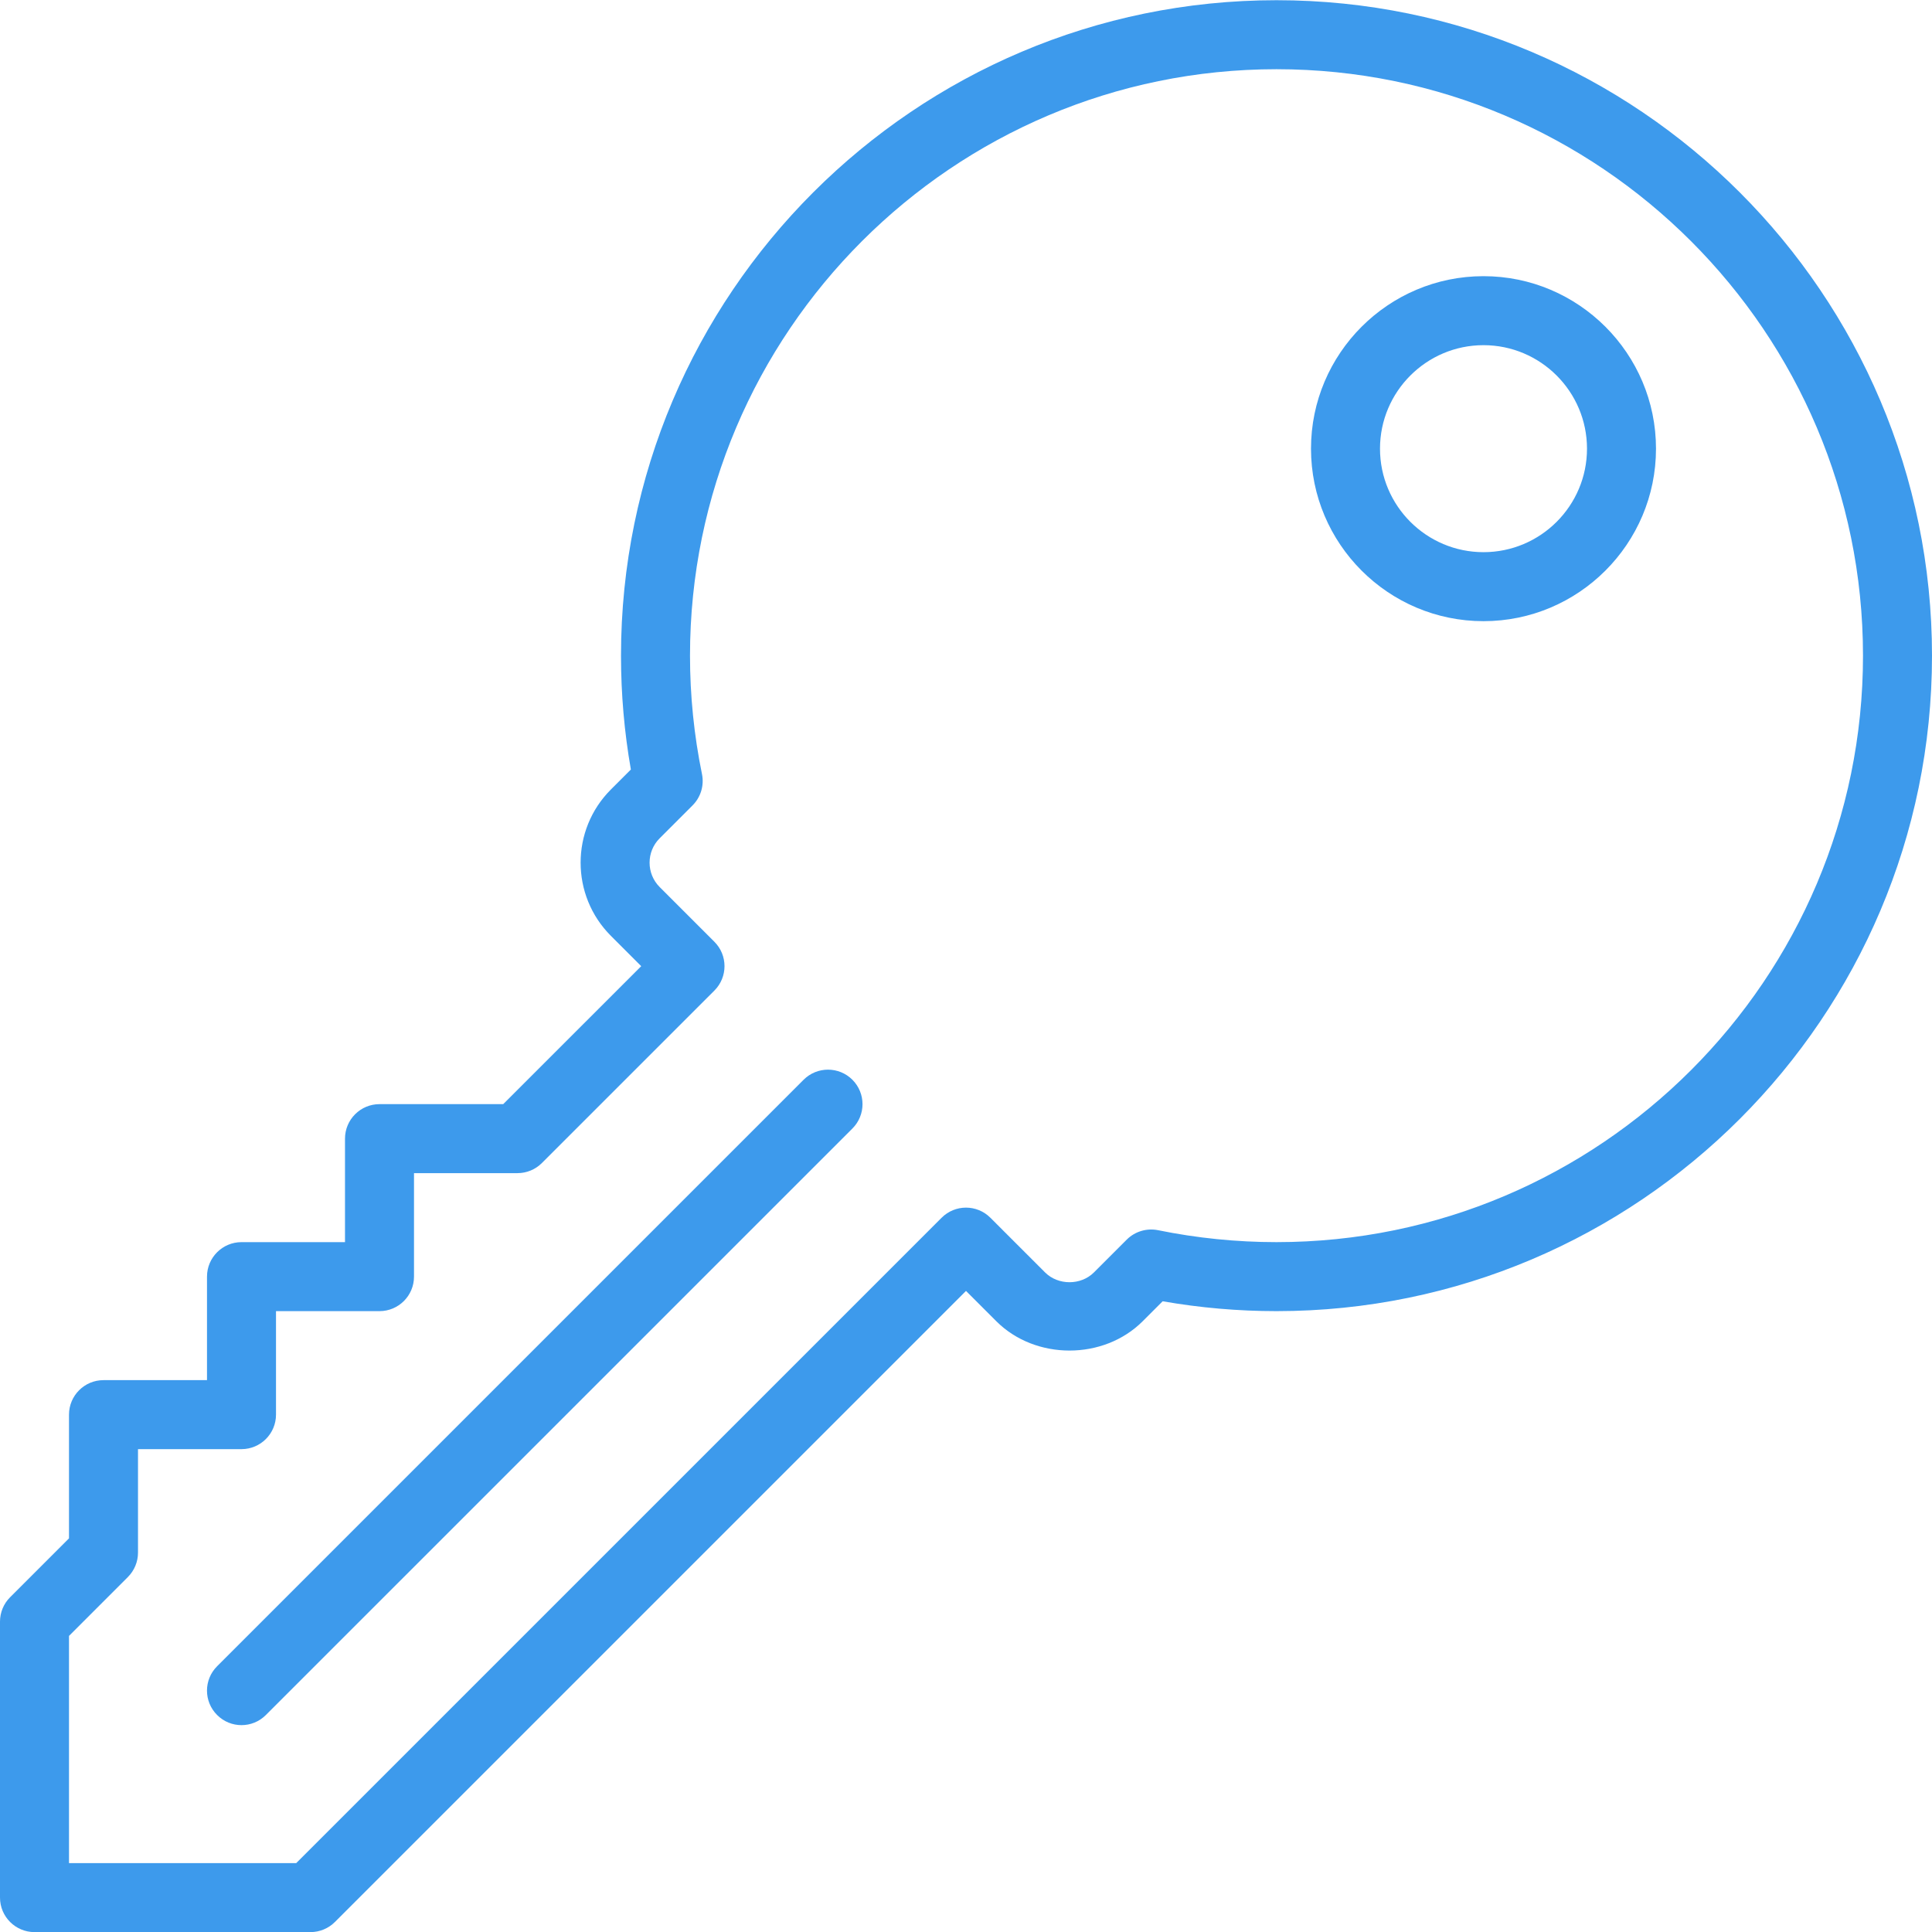 <?xml version="1.0" encoding="UTF-8" standalone="no"?>
<svg width="56px" height="56px" viewBox="0 0 56 56" version="1.1" xmlns="http://www.w3.org/2000/svg" xmlns:xlink="http://www.w3.org/1999/xlink">
    <!-- Generator: Sketch 48.2 (47327) - http://www.bohemiancoding.com/sketch -->
    <title>Access</title>
    <desc>Created with Sketch.</desc>
    <defs></defs>
    <g id="2.4.1-Daily-Platform" stroke="none" stroke-width="1" fill="none" fill-rule="evenodd" transform="translate(-613, -1312)">
        <g id="Access" transform="translate(613, 1312)" fill="#3D9AEC">
            <g id="if_013_access_password_key_secure_365135">
                <path d="M37,38.004 C35.892,38.004 34.785,37.908 33.7,37.718 C33.7,37.718 33.121,38.297 33.121,38.297 C31.988,39.43 30.012,39.43 28.879,38.297 C28.879,38.297 28,37.418 28,37.418 C28,37.418 9.707,55.71 9.707,55.71 C9.52,55.898 9.265,56.003 9,56.003 C9,56.003 1,56.003 1,56.003 C0.448,56.003 0,55.555 0,55.003 C0,55.003 0,47.004 0,47.004 C0,46.738 0.105,46.484 0.293,46.297 C0.293,46.297 2,44.59 2,44.59 C2,44.59 2,41.004 2,41.004 C2,40.452 2.448,40.004 3,40.004 C3,40.004 6,40.004 6,40.004 C6,40.004 6,37.004 6,37.004 C6,36.452 6.448,36.004 7,36.004 C7,36.004 10,36.004 10,36.004 C10,36.004 10,33.004 10,33.004 C10,32.452 10.448,32.004 11,32.004 C11,32.004 14.586,32.004 14.586,32.004 C14.586,32.004 18.586,28.005 18.586,28.005 C18.586,28.005 17.707,27.126 17.707,27.126 C16.537,25.956 16.537,24.053 17.707,22.884 C17.707,22.884 18.286,22.305 18.286,22.305 C18.096,21.22 18,20.113 18,19.005 C18,8.529 26.523,0.006 37,0.006 C47.477,0.006 56,8.529 56,19.005 C56,29.481 47.477,38.004 37,38.004 Z M37,2.006 C27.626,2.006 20,9.631 20,19.005 C20,20.161 20.117,21.315 20.347,22.436 C20.415,22.766 20.312,23.107 20.074,23.345 C20.074,23.345 19.121,24.298 19.121,24.298 C18.731,24.687 18.731,25.322 19.121,25.712 C19.121,25.712 20.707,27.298 20.707,27.298 C21.098,27.688 21.098,28.321 20.707,28.712 C20.707,28.712 15.707,33.711 15.707,33.711 C15.519,33.899 15.265,34.004 15,34.004 C15,34.004 12,34.004 12,34.004 C12,34.004 12,37.004 12,37.004 C12,37.556 11.552,38.004 11,38.004 C11,38.004 8,38.004 8,38.004 C8,38.004 8,41.004 8,41.004 C8,41.556 7.552,42.004 7,42.004 C7,42.004 4,42.004 4,42.004 C4,42.004 4,45.004 4,45.004 C4,45.269 3.894,45.523 3.707,45.711 C3.707,45.711 2,47.418 2,47.418 C2,47.418 2,54.003 2,54.003 C2,54.003 8.586,54.003 8.586,54.003 C8.586,54.003 27.293,35.297 27.293,35.297 C27.684,34.906 28.316,34.906 28.707,35.297 C28.707,35.297 30.293,36.883 30.293,36.883 C30.671,37.26 31.329,37.26 31.707,36.883 C31.707,36.883 32.66,35.93 32.66,35.93 C32.898,35.692 33.241,35.592 33.568,35.658 C34.69,35.887 35.844,36.004 37,36.004 C46.374,36.004 54,28.378 54,19.005 C54,9.631 46.374,2.006 37,2.006 Z M43,18.005 C40.243,18.005 38,15.762 38,13.005 C38,10.249 40.243,8.005 43,8.005 C45.757,8.005 48,10.249 48,13.005 C48,15.762 45.757,18.005 43,18.005 Z M43,10.005 C41.346,10.005 40,11.351 40,13.005 C40,14.66 41.346,16.005 43,16.005 C44.654,16.005 46,14.66 46,13.005 C46,11.351 44.654,10.005 43,10.005 Z M7.707,49.71 C7.512,49.906 7.256,50.004 7,50.004 C6.744,50.004 6.488,49.906 6.293,49.71 C5.902,49.32 5.902,48.687 6.293,48.297 C6.293,48.297 23.293,31.297 23.293,31.297 C23.684,30.907 24.316,30.907 24.707,31.297 C25.098,31.688 25.098,32.321 24.707,32.711 C24.707,32.711 7.707,49.71 7.707,49.71 Z" id="Shape" fill-rule="nonzero"></path>
            </g>
        </g>
    </g>
</svg>